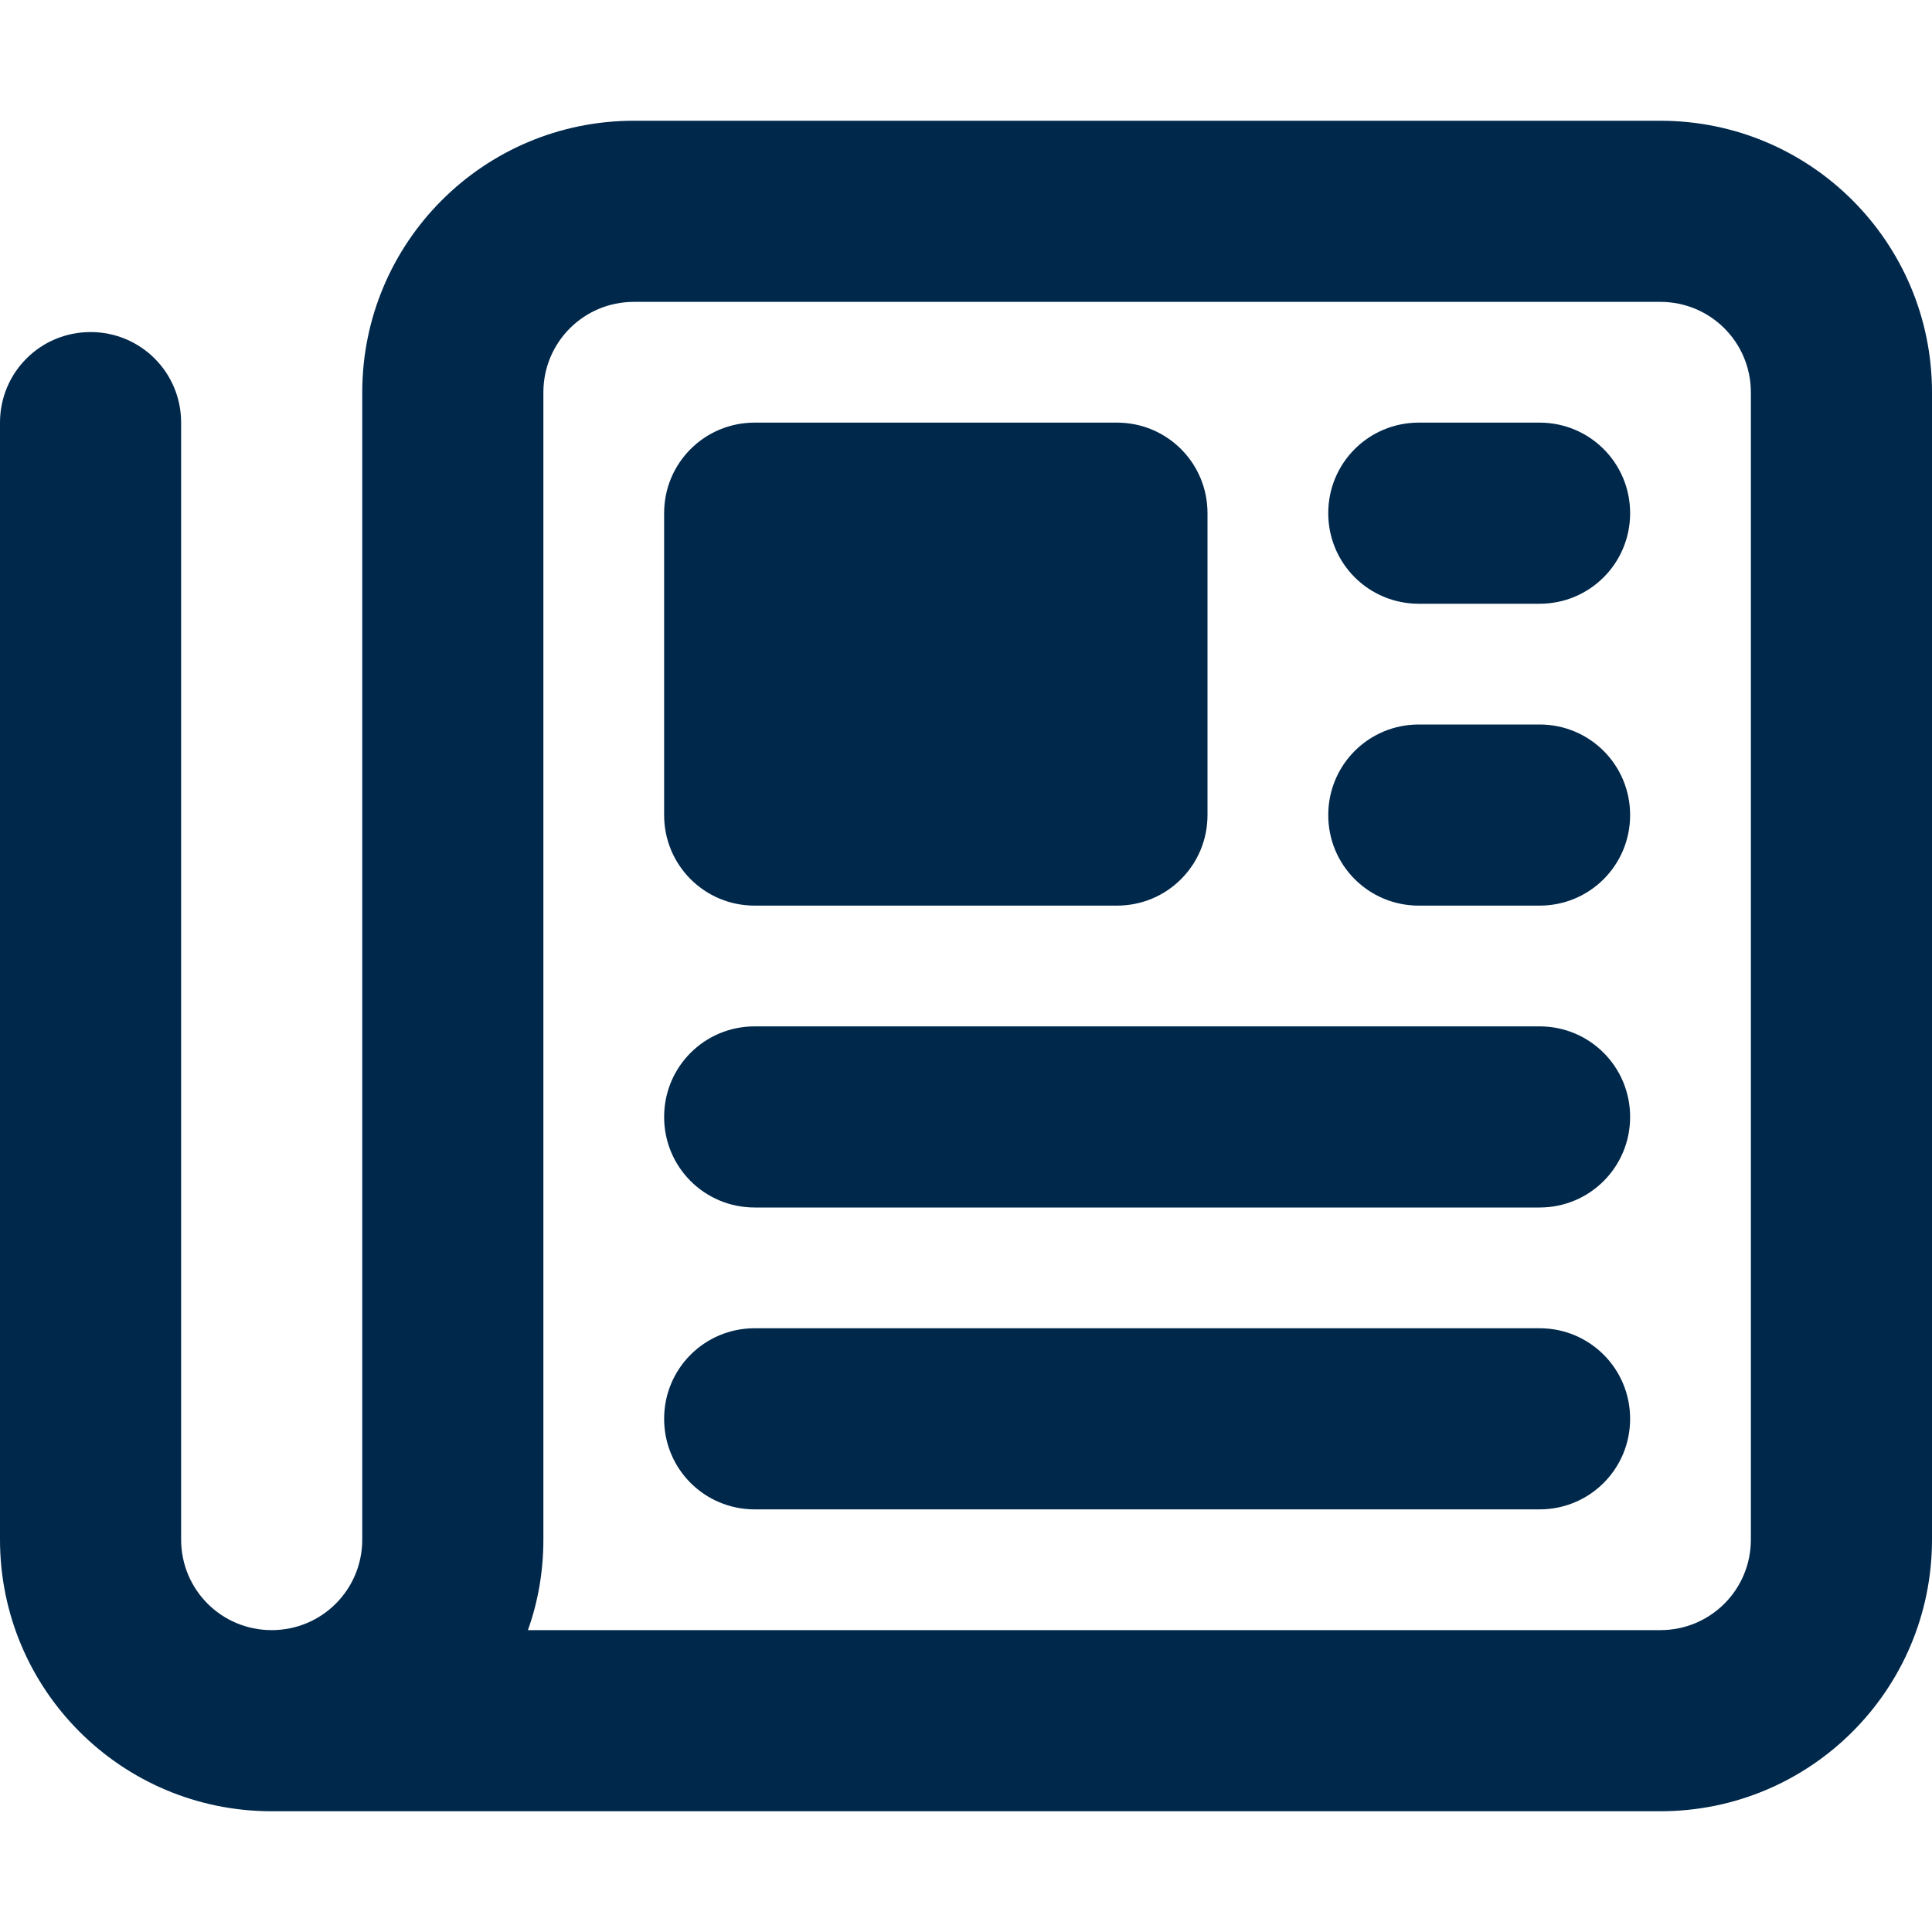 <?xml version="1.0" encoding="utf-8"?>
<!-- Generator: Adobe Illustrator 28.0.0, SVG Export Plug-In . SVG Version: 6.00 Build 0)  -->
<svg version="1.1" id="Layer_1" xmlns="http://www.w3.org/2000/svg" xmlns:xlink="http://www.w3.org/1999/xlink" x="0px" y="0px"
	 viewBox="0 0 512 512" style="enable-background:new 0 0 512 512;" xml:space="preserve">
<style type="text/css">
	.st0{fill:#00284B;}
</style>
<path class="st0" d="M168,80c-13.3,0-24,10.7-24,24v304c0,8.4-1.4,16.5-4.1,24H440c13.3,0,24-10.7,24-24V104c0-13.3-10.7-24-24-24
	H168z M72,480c-39.8,0-72-32.2-72-72V112c0-13.3,10.7-24,24-24s24,10.7,24,24v296c0,13.3,10.7,24,24,24s24-10.7,24-24V104
	c0-39.8,32.2-72,72-72h272c39.8,0,72,32.2,72,72v304c0,39.8-32.2,72-72,72H72z M176,136c0-13.3,10.7-24,24-24h96
	c13.3,0,24,10.7,24,24v80c0,13.3-10.7,24-24,24h-96c-13.3,0-24-10.7-24-24V136z M376,112h32c13.3,0,24,10.7,24,24s-10.7,24-24,24
	h-32c-13.3,0-24-10.7-24-24S362.7,112,376,112z M376,192h32c13.3,0,24,10.7,24,24s-10.7,24-24,24h-32c-13.3,0-24-10.7-24-24
	S362.7,192,376,192z M200,272h208c13.3,0,24,10.7,24,24s-10.7,24-24,24H200c-13.3,0-24-10.7-24-24S186.7,272,200,272z M200,352h208
	c13.3,0,24,10.7,24,24s-10.7,24-24,24H200c-13.3,0-24-10.7-24-24S186.7,352,200,352z"/>
</svg>
